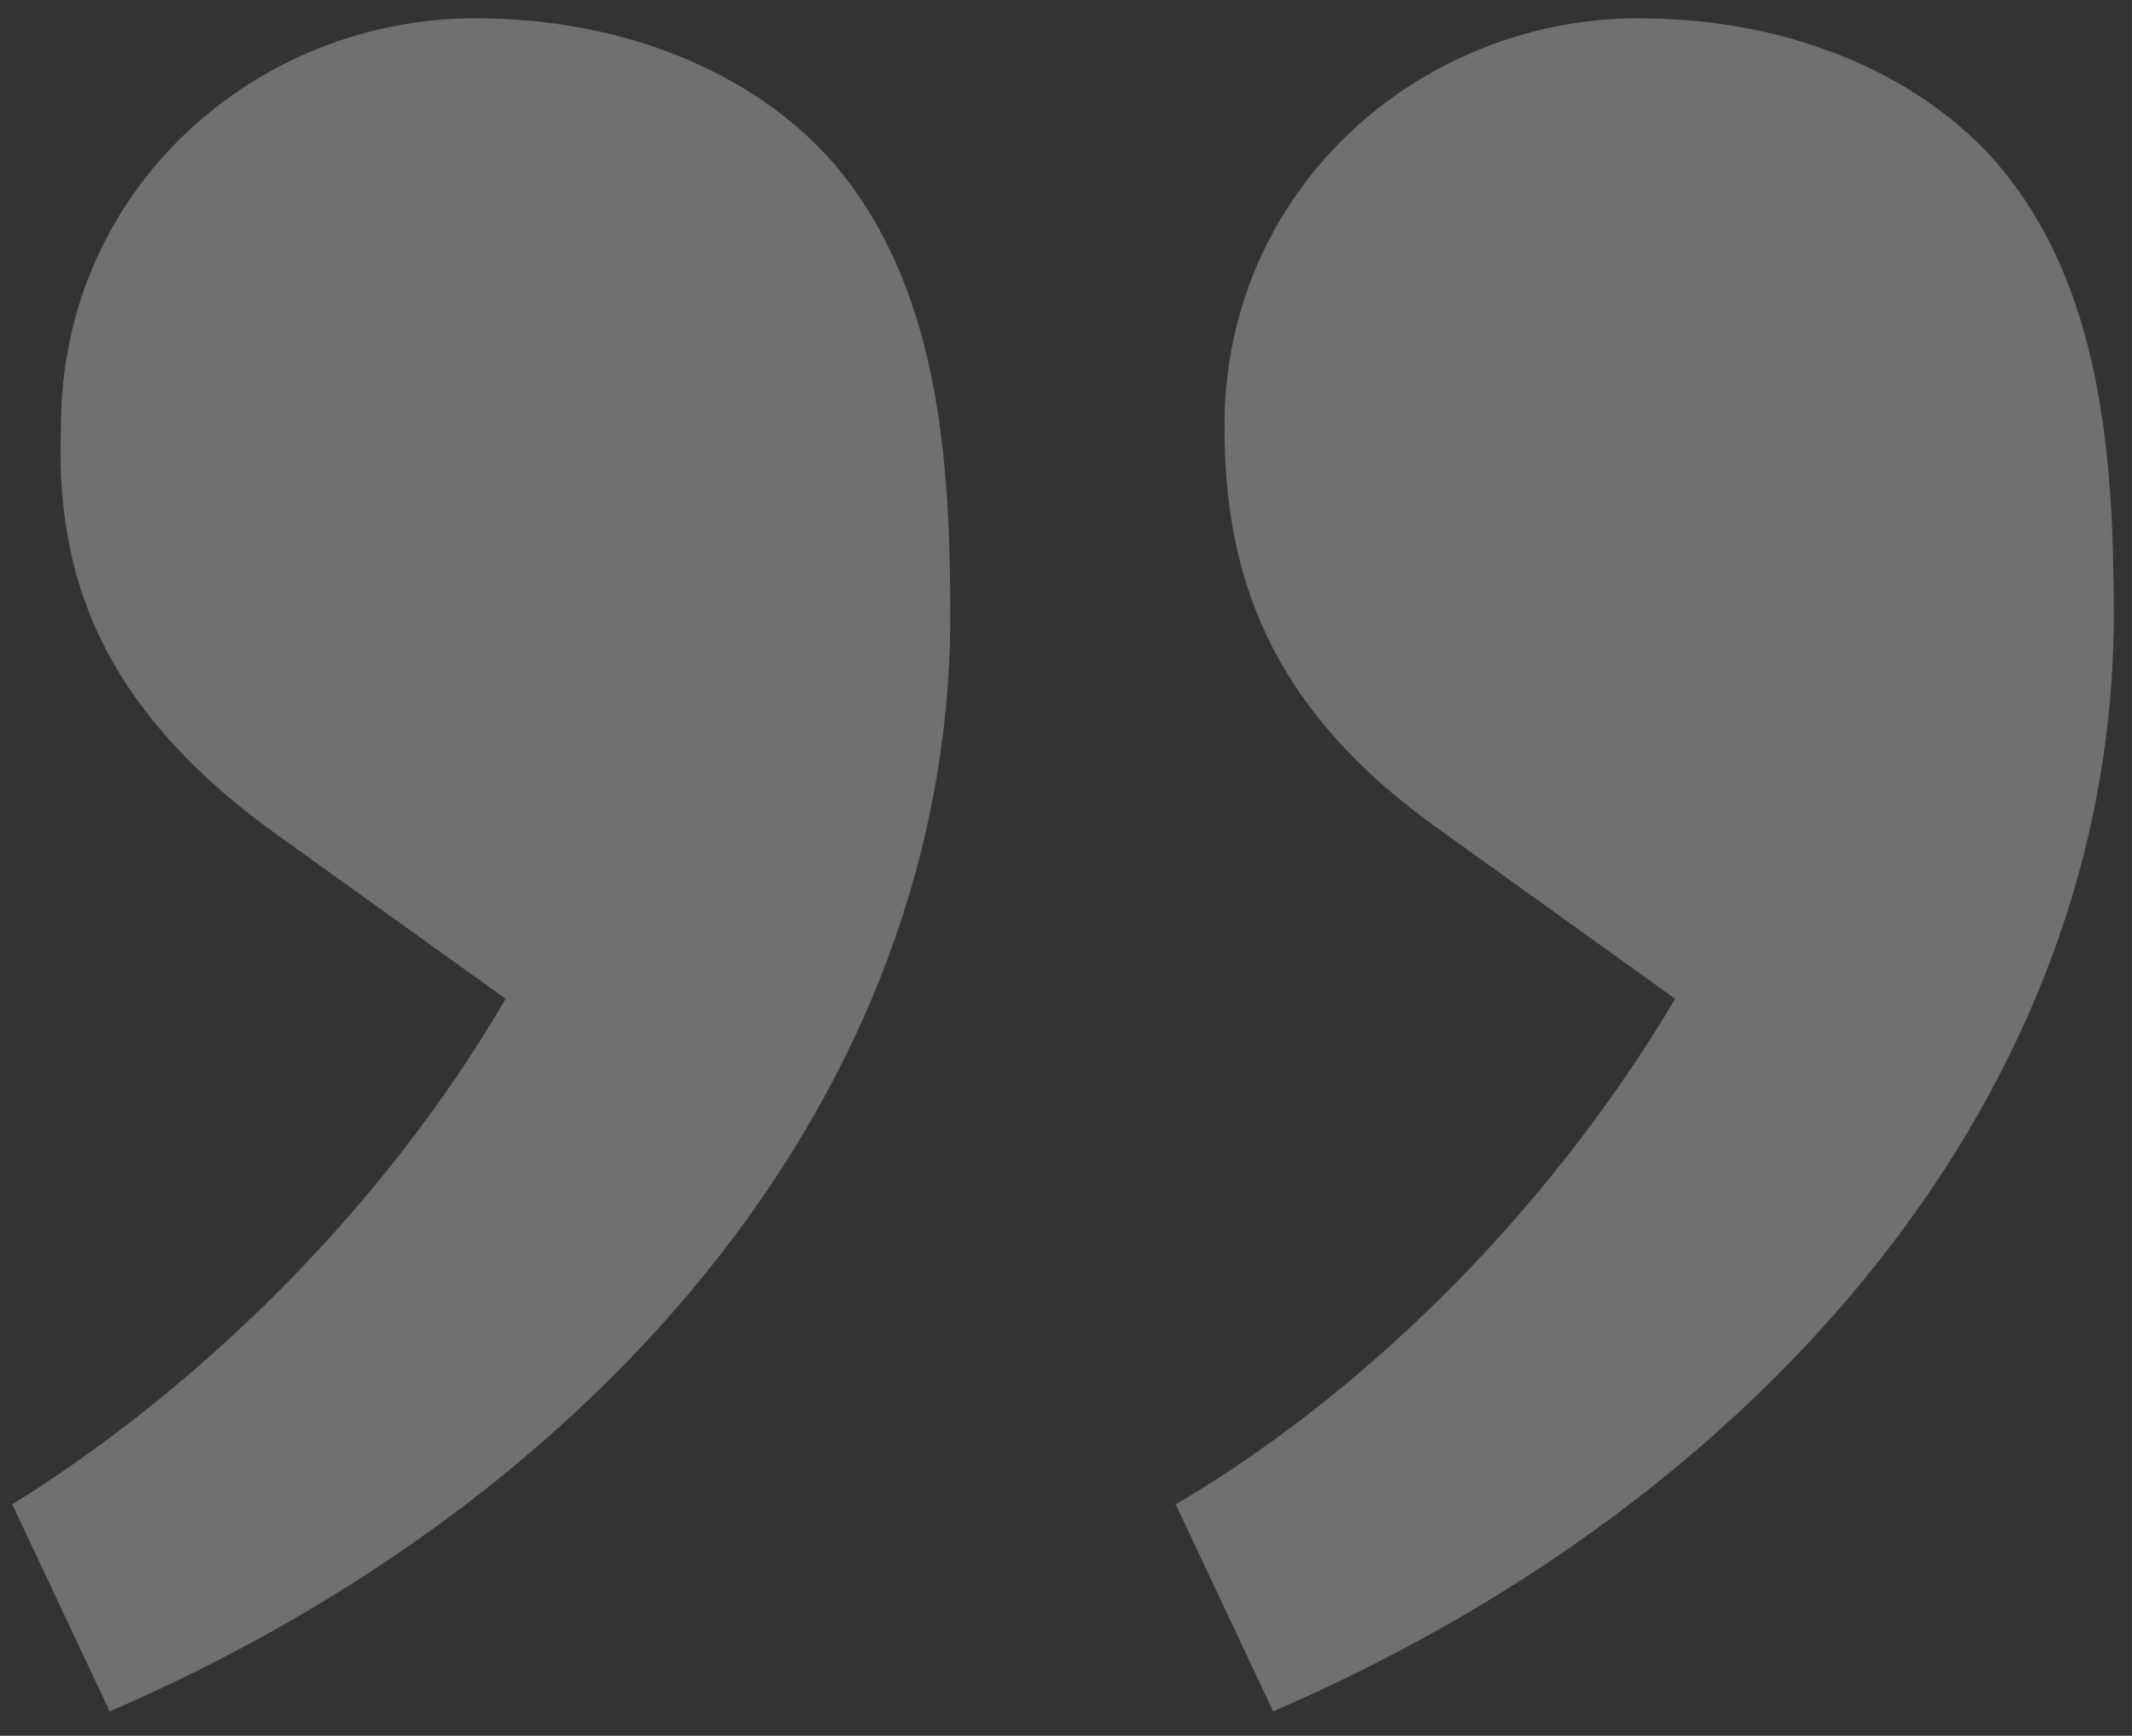 <svg xmlns="http://www.w3.org/2000/svg" width="70" height="57" viewBox="0 0 70 57" fill="none"><rect x="0" y="0" width="70" height="57" fill="#333333" stroke="none"/><g opacity="0.3"><path d="M38.602 49.4L41.802 56.2C58.002 49.2 69.402 35.8 69.402 20.2C69.402 15 69.002 9.4 65.602 5.4C63.202 2.6 59.002 0.6 53.802 0.6C46.602 0.6 40.202 6.2 40.202 14C40.202 18.8 41.602 23.2 47.202 27.2L55.002 32.8C50.602 40.2 44.402 46 38.602 49.4Z" fill="white"></path><path d="M8.802 27.2L16.602 32.8C12.402 40 6.202 45.8 0.402 49.4L3.602 56.2C19.802 49.2 31.202 35.8 31.202 20.2C31.202 15 30.802 9.4 27.402 5.4C25.002 2.6 20.802 0.6 15.602 0.6C8.402 0.6 2.002 6.2 2.002 14C1.802 19 3.402 23.2 8.802 27.2Z" fill="white"></path></g></svg>